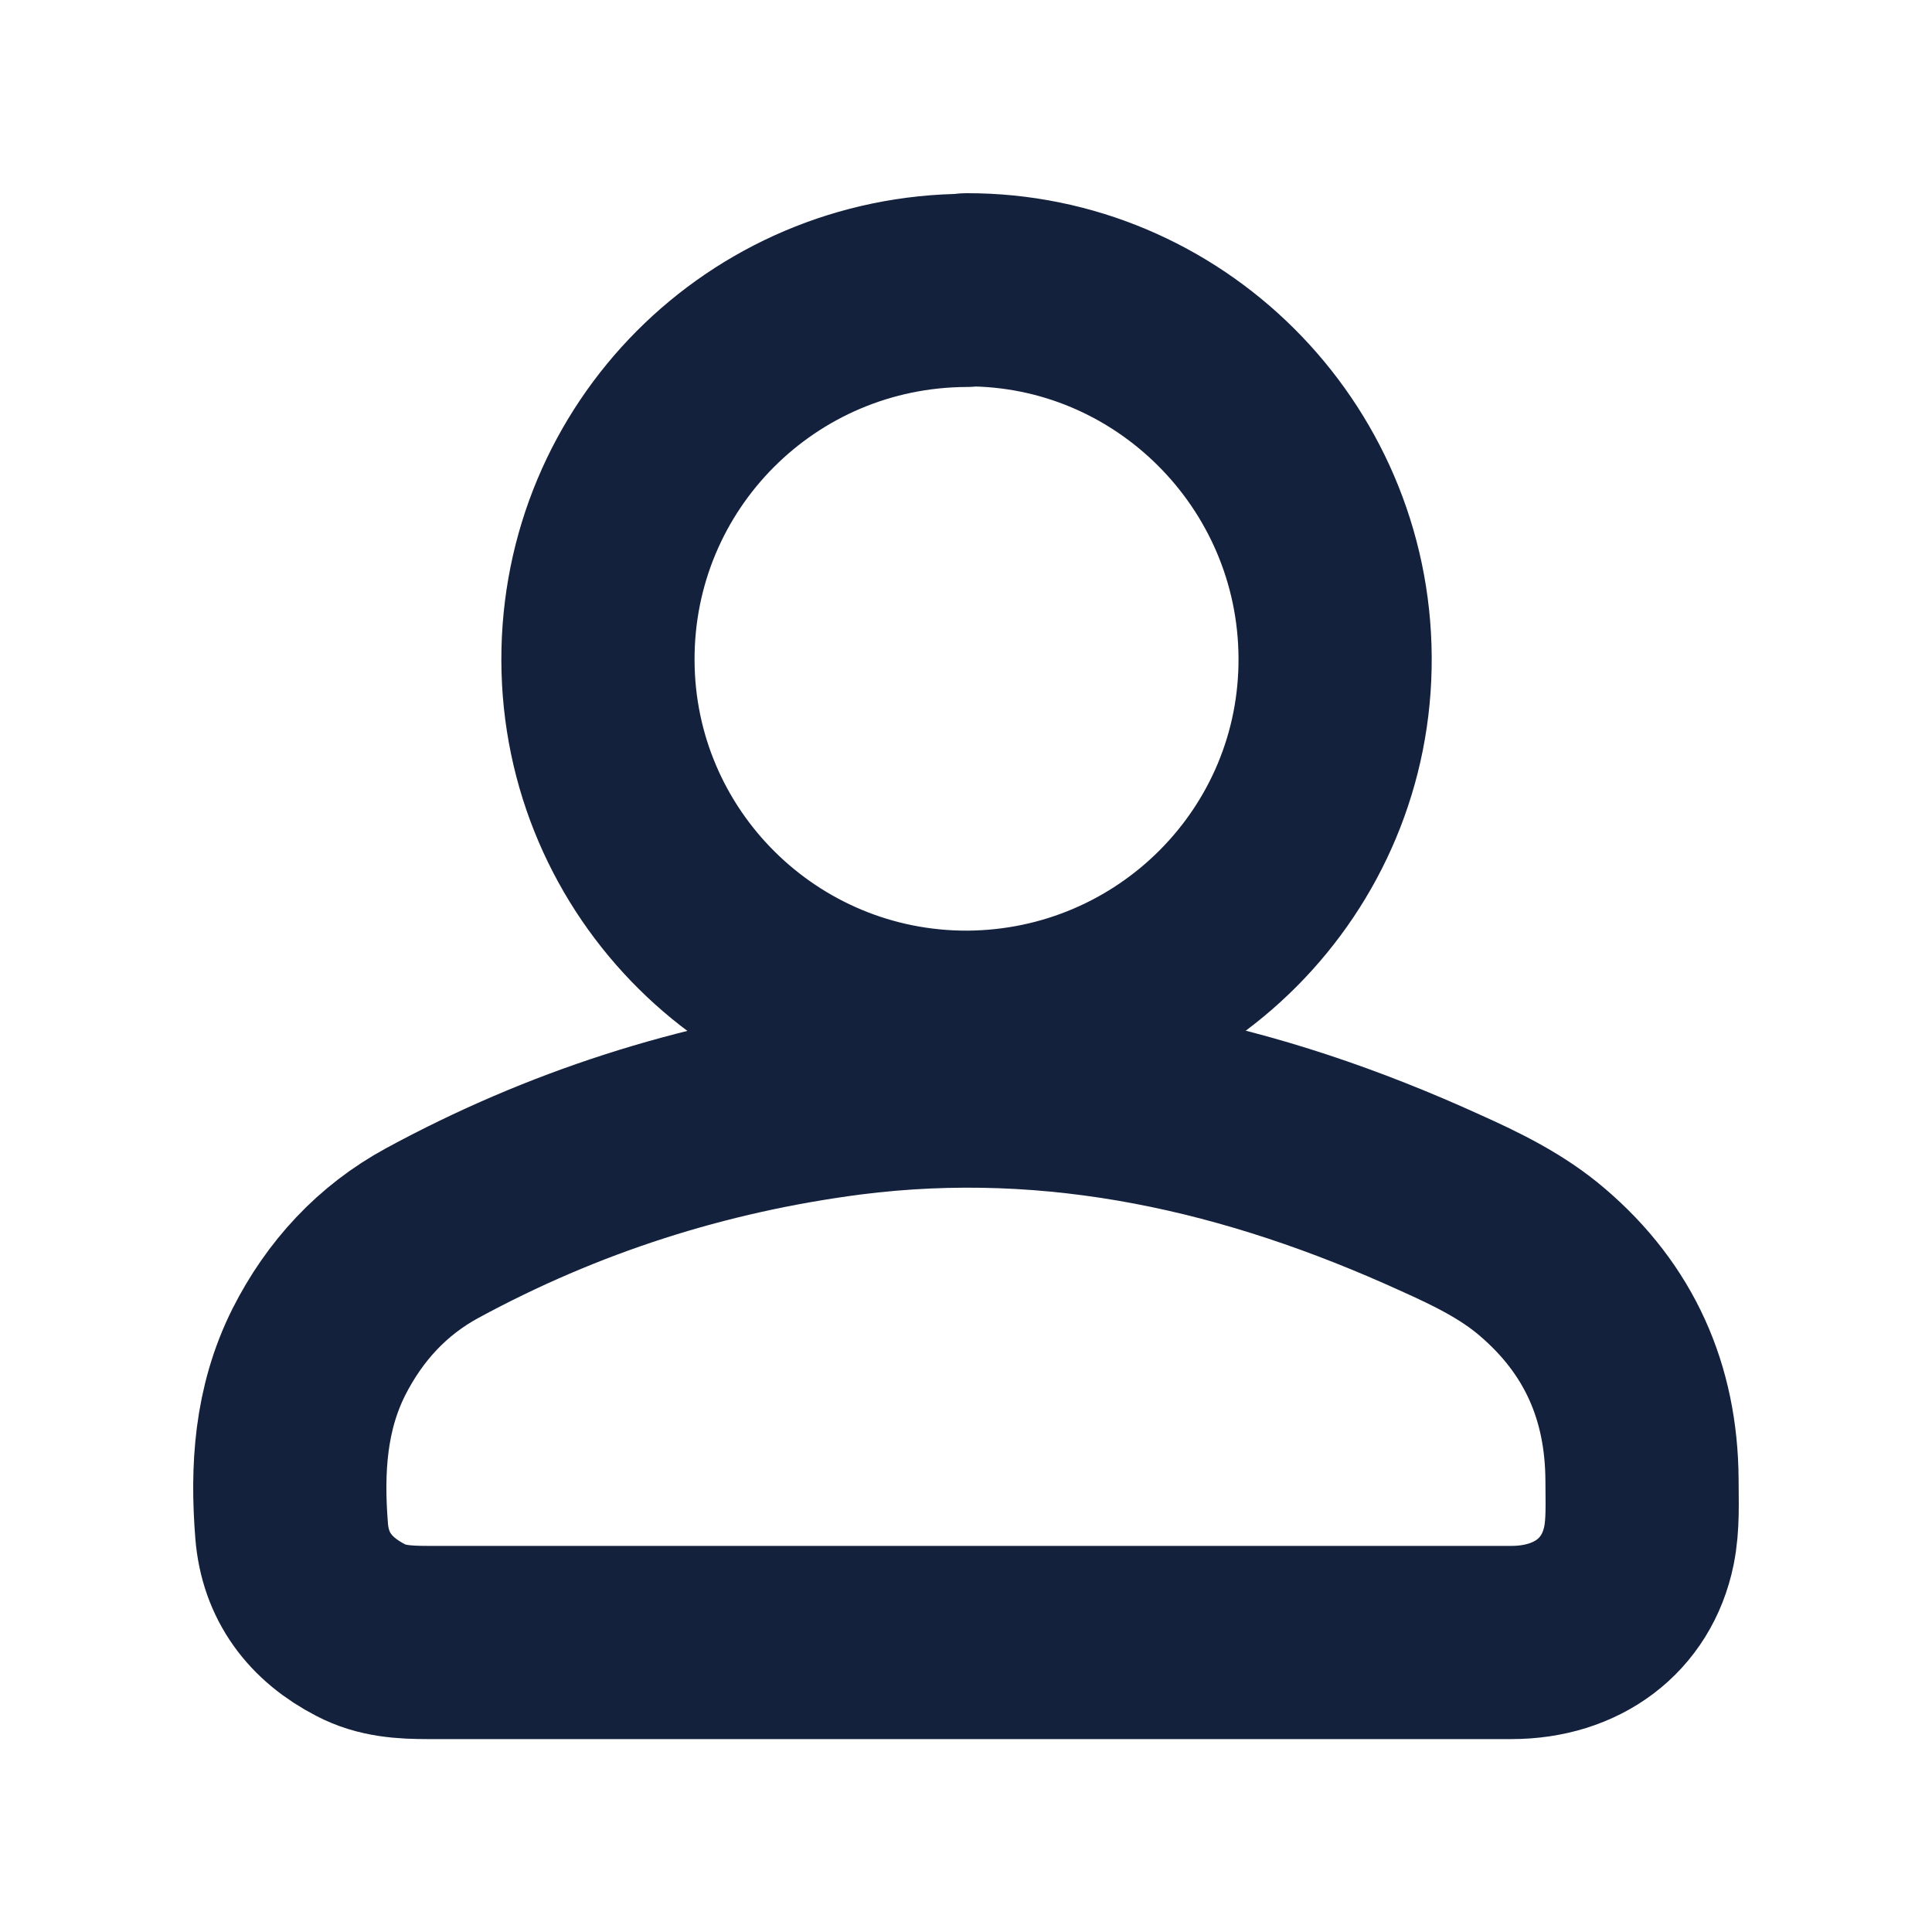 <svg width="20" height="20" viewBox="0 0 20 20" fill="none" xmlns="http://www.w3.org/2000/svg">
<g clip-path="url(#clip0_12768_24078)">
<path d="M9.98 17.003C8.13 17.003 6.279 17.003 4.429 17.003C4.187 17.003 3.951 16.99 3.734 16.875C3.313 16.658 3.057 16.32 3.019 15.848C2.968 15.209 3.006 14.584 3.3 13.997C3.568 13.467 3.957 13.046 4.474 12.765C5.826 12.031 7.262 11.571 8.787 11.373C10.943 11.099 12.966 11.565 14.912 12.452C15.282 12.618 15.652 12.797 15.965 13.065C16.66 13.658 16.992 14.412 16.998 15.318C16.998 15.548 17.011 15.777 16.966 16.001C16.839 16.62 16.328 17.003 15.646 17.003C14.07 17.003 12.494 17.003 10.918 17.003C10.605 17.003 10.293 17.003 9.98 17.003Z" stroke="#14213D" stroke-width="2" stroke-linejoin="round"/>
<path d="M10.006 3C12.092 2.994 13.809 4.698 13.821 6.804C13.834 8.911 12.13 10.621 10.018 10.634C7.913 10.641 6.196 8.943 6.19 6.836C6.184 4.723 7.887 3.013 10.006 3.006V3Z" stroke="#14213D" stroke-width="2" stroke-linejoin="round"/>
</g>
<defs>
<clipPath id="clip0_12768_24078">
<rect width="20" height="20" fill="white"/>
</clipPath>
</defs>
</svg>
